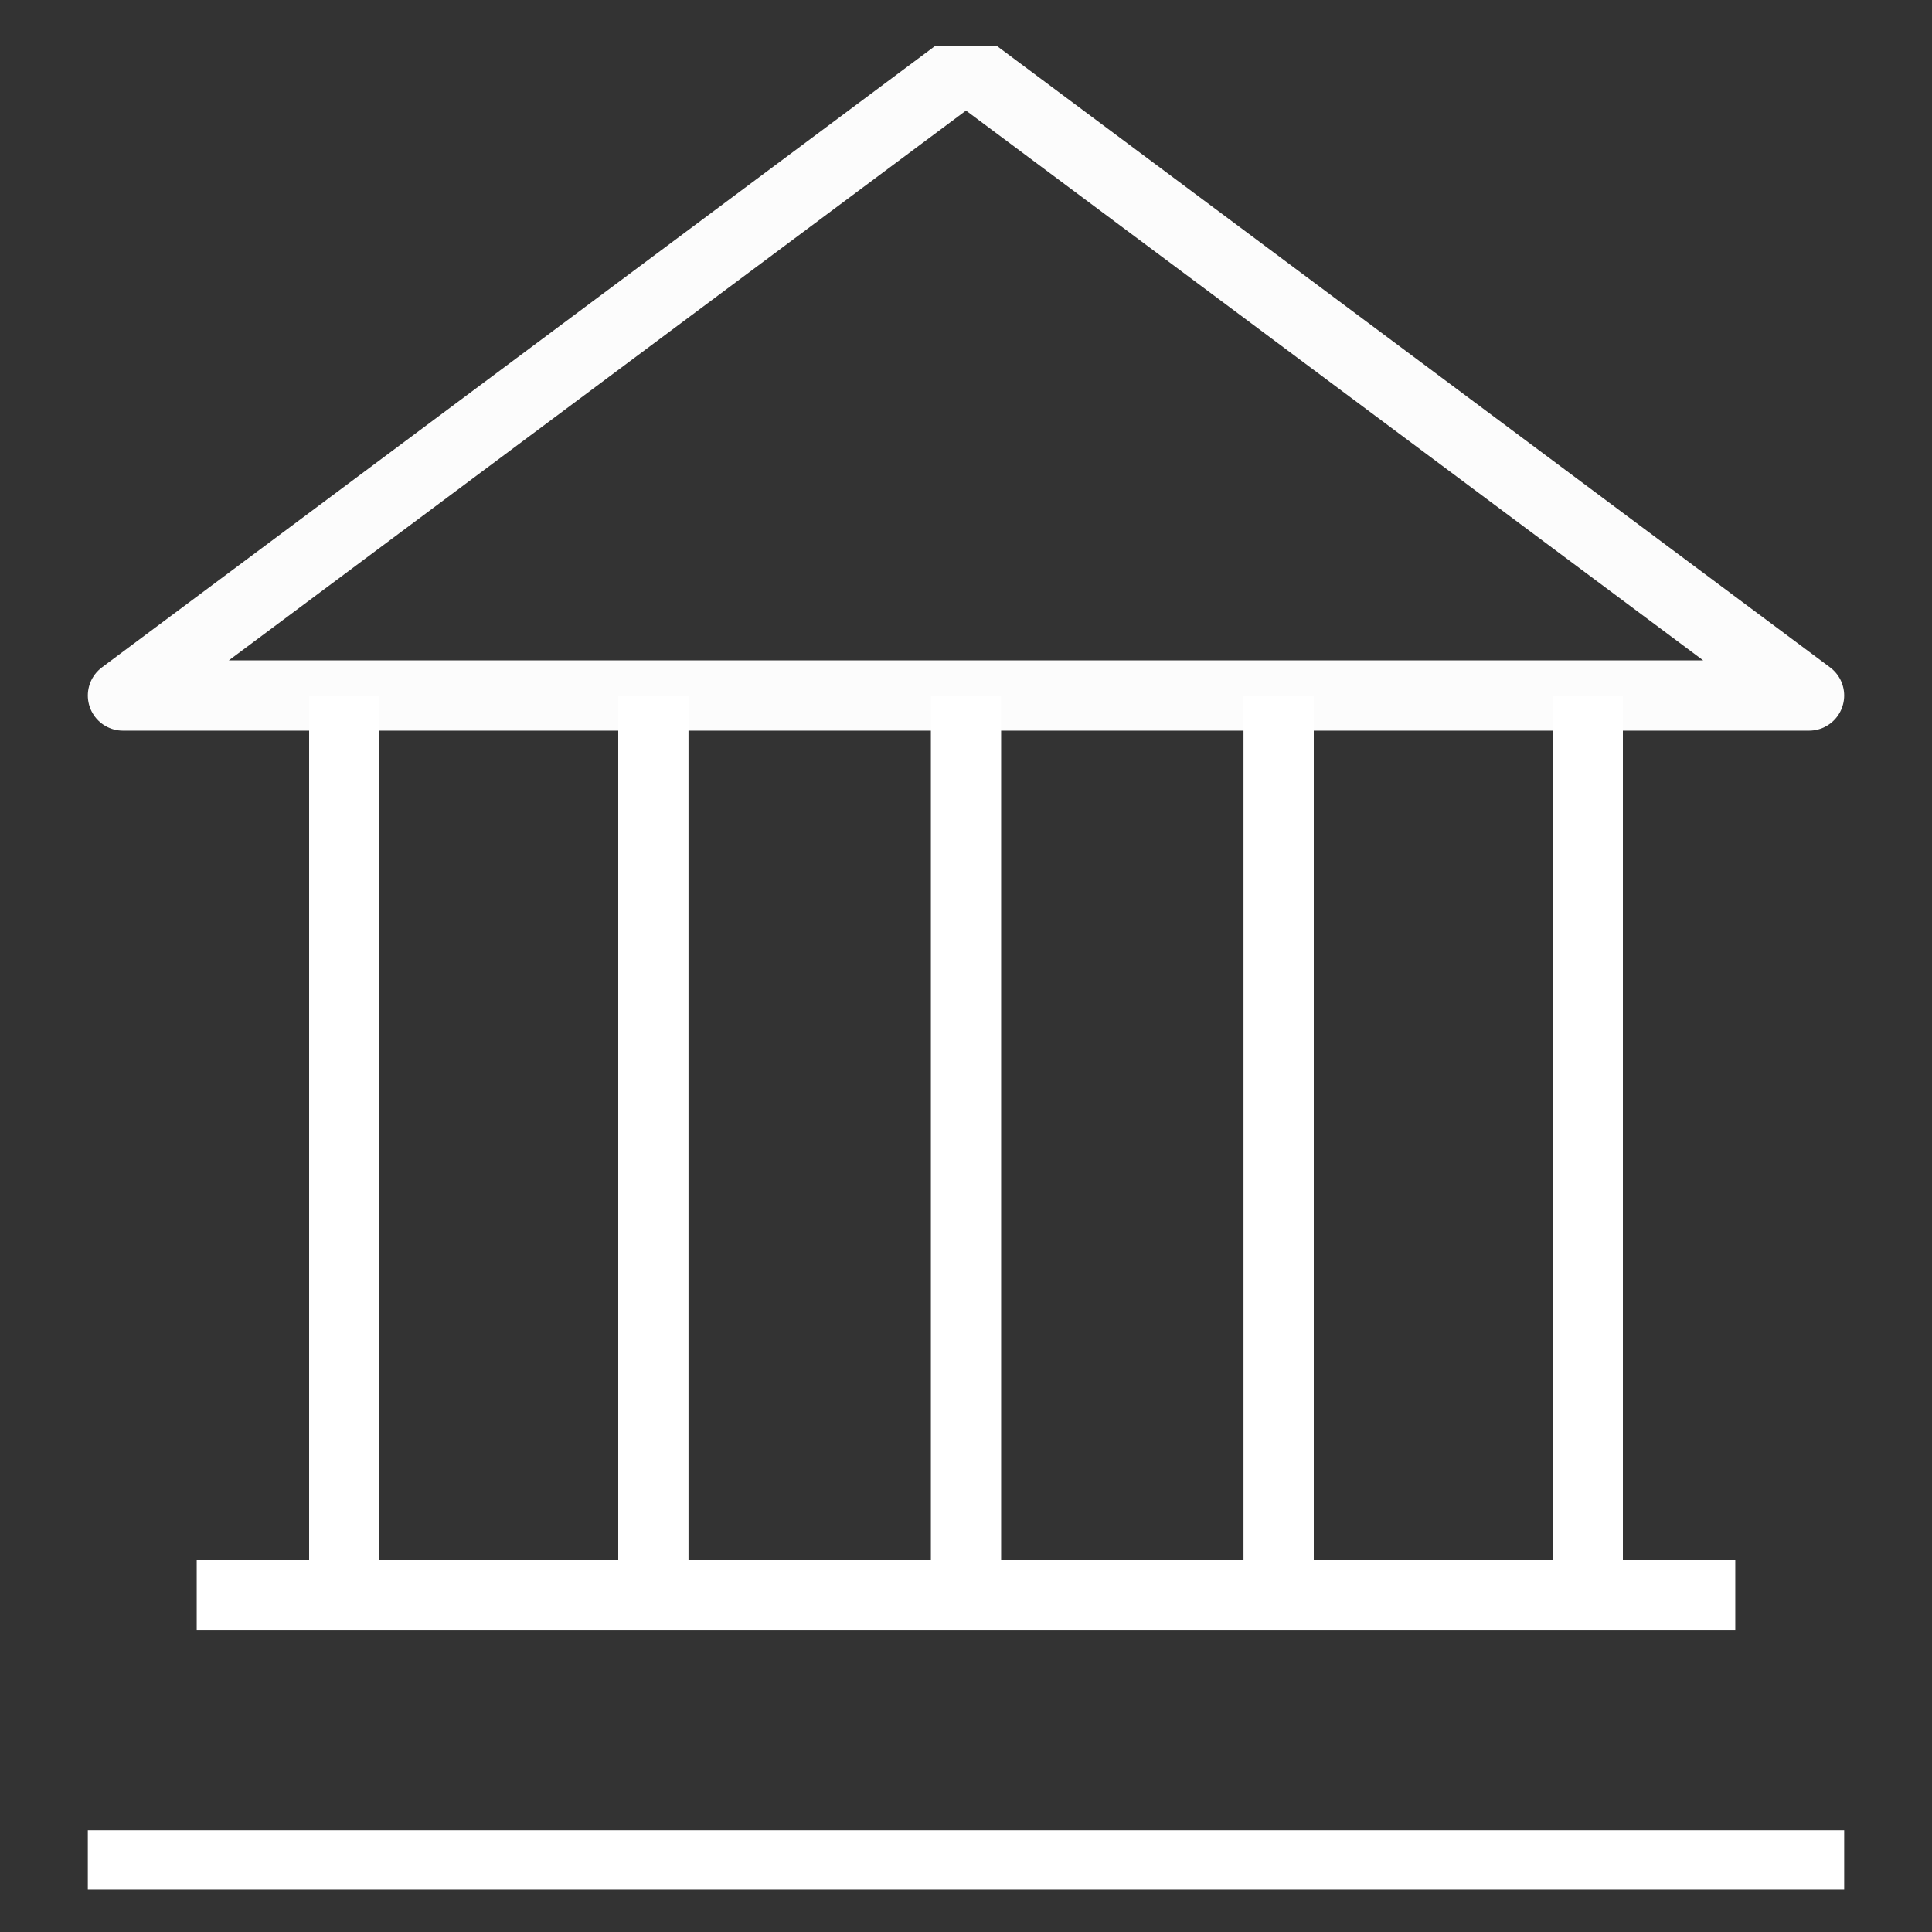 <?xml version="1.0" encoding="utf-8"?>
<!-- Generator: Adobe Illustrator 16.0.0, SVG Export Plug-In . SVG Version: 6.00 Build 0)  -->
<!DOCTYPE svg PUBLIC "-//W3C//DTD SVG 1.1//EN" "http://www.w3.org/Graphics/SVG/1.1/DTD/svg11.dtd">
<svg version="1.1" id="Layer_1" xmlns="http://www.w3.org/2000/svg" xmlns:xlink="http://www.w3.org/1999/xlink" x="0px" y="0px"
	 width="55px" height="55px" viewBox="0 0 55 55" style="enable-background:new 0 0 55 55;" xml:space="preserve">
<rect x="0" y="0" width="55" height="55" fill="#333333" stroke="none"/>
<g>
	<defs>
		<rect id="SVGID_1_" x="2.5" y="1.3" width="50" height="52.5"/>
	</defs>
	<clipPath id="SVGID_2_">
		<use xlink:href="#SVGID_1_"  style="overflow:visible;"/>
	</clipPath>
	<polygon style="clip-path:url(#SVGID_2_);fill:none;stroke:#FCFCFC;stroke-width:2;stroke-linejoin:round;stroke-miterlimit:10;" points="51.5,19.8 3.5,19.8 27.5,1.9 	"/>
</g>
<line style="fill:none;stroke:#FFFFFF;stroke-width:2;stroke-linejoin:round;stroke-miterlimit:10;" x1="49.4" y1="45.4" x2="5.6" y2="45.4"/>
<g>
	<defs>
		<rect id="SVGID_3_" x="2.5" y="1.3" width="50" height="52.5"/>
	</defs>
	<clipPath id="SVGID_4_">
		<use xlink:href="#SVGID_3_"  style="overflow:visible;"/>
	</clipPath>
	<line style="clip-path:url(#SVGID_4_);fill:none;stroke:#FFFFFF;stroke-width:2;stroke-linejoin:round;stroke-miterlimit:10;" x1="52.5" y1="53.1" x2="2.5" y2="53.1"/>
</g>
<line style="fill:none;stroke:#FFFFFF;stroke-width:2;stroke-linejoin:round;stroke-miterlimit:10;" x1="9.8" y1="45.4" x2="9.8" y2="19.8"/>
<line style="fill:none;stroke:#FFFFFF;stroke-width:2;stroke-linejoin:round;stroke-miterlimit:10;" x1="45.2" y1="45.4" x2="45.2" y2="19.8"/>
<line style="fill:none;stroke:#FFFFFF;stroke-width:2;stroke-linejoin:round;stroke-miterlimit:10;" x1="36.4" y1="45.4" x2="36.4" y2="19.8"/>
<line style="fill:none;stroke:#FFFFFF;stroke-width:2;stroke-linejoin:round;stroke-miterlimit:10;" x1="27.5" y1="45.4" x2="27.5" y2="19.8"/>
<line style="fill:none;stroke:#FFFFFF;stroke-width:2;stroke-linejoin:round;stroke-miterlimit:10;" x1="18.6" y1="45.4" x2="18.6" y2="19.8"/>
</svg>
